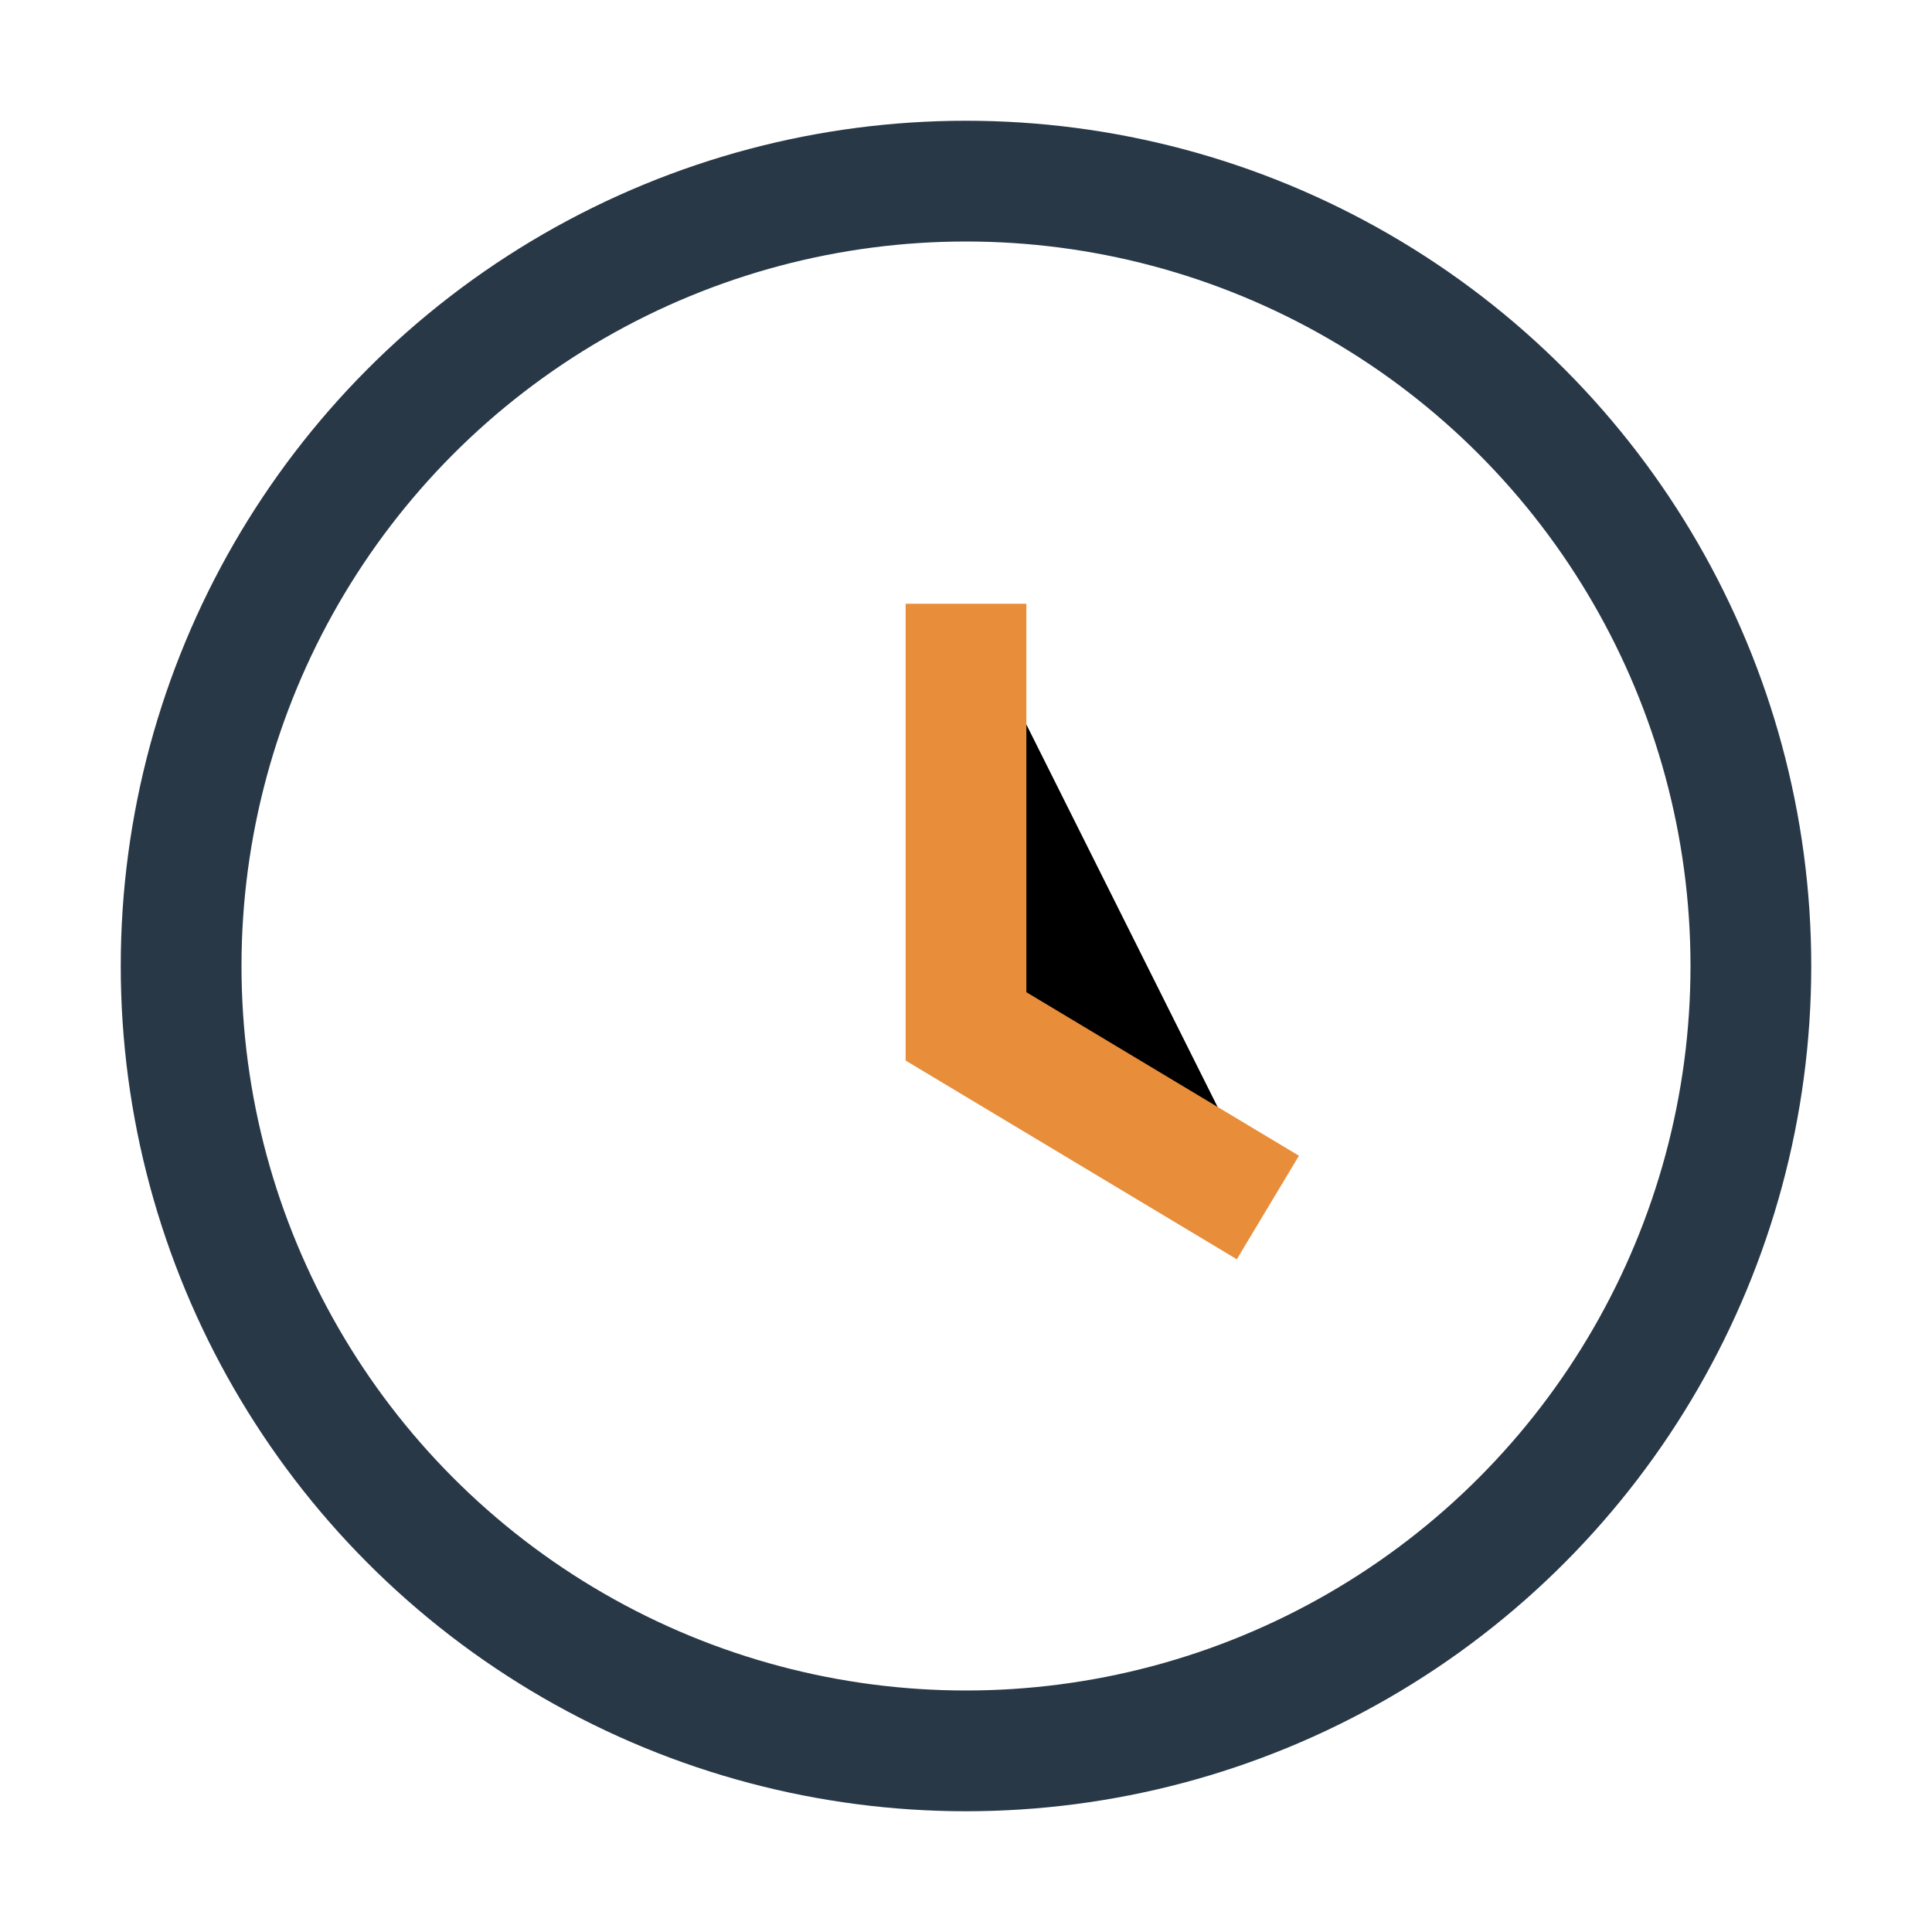 <?xml version="1.0" encoding="UTF-8"?>
<svg xmlns="http://www.w3.org/2000/svg" width="32" height="32" viewBox="0 0 32 32"><circle cx="16" cy="16" r="13" stroke="#283847" stroke-width="2" fill="none"/><path d="M16 10v7l5 3" stroke="#E88D3A" stroke-width="2"/></svg>